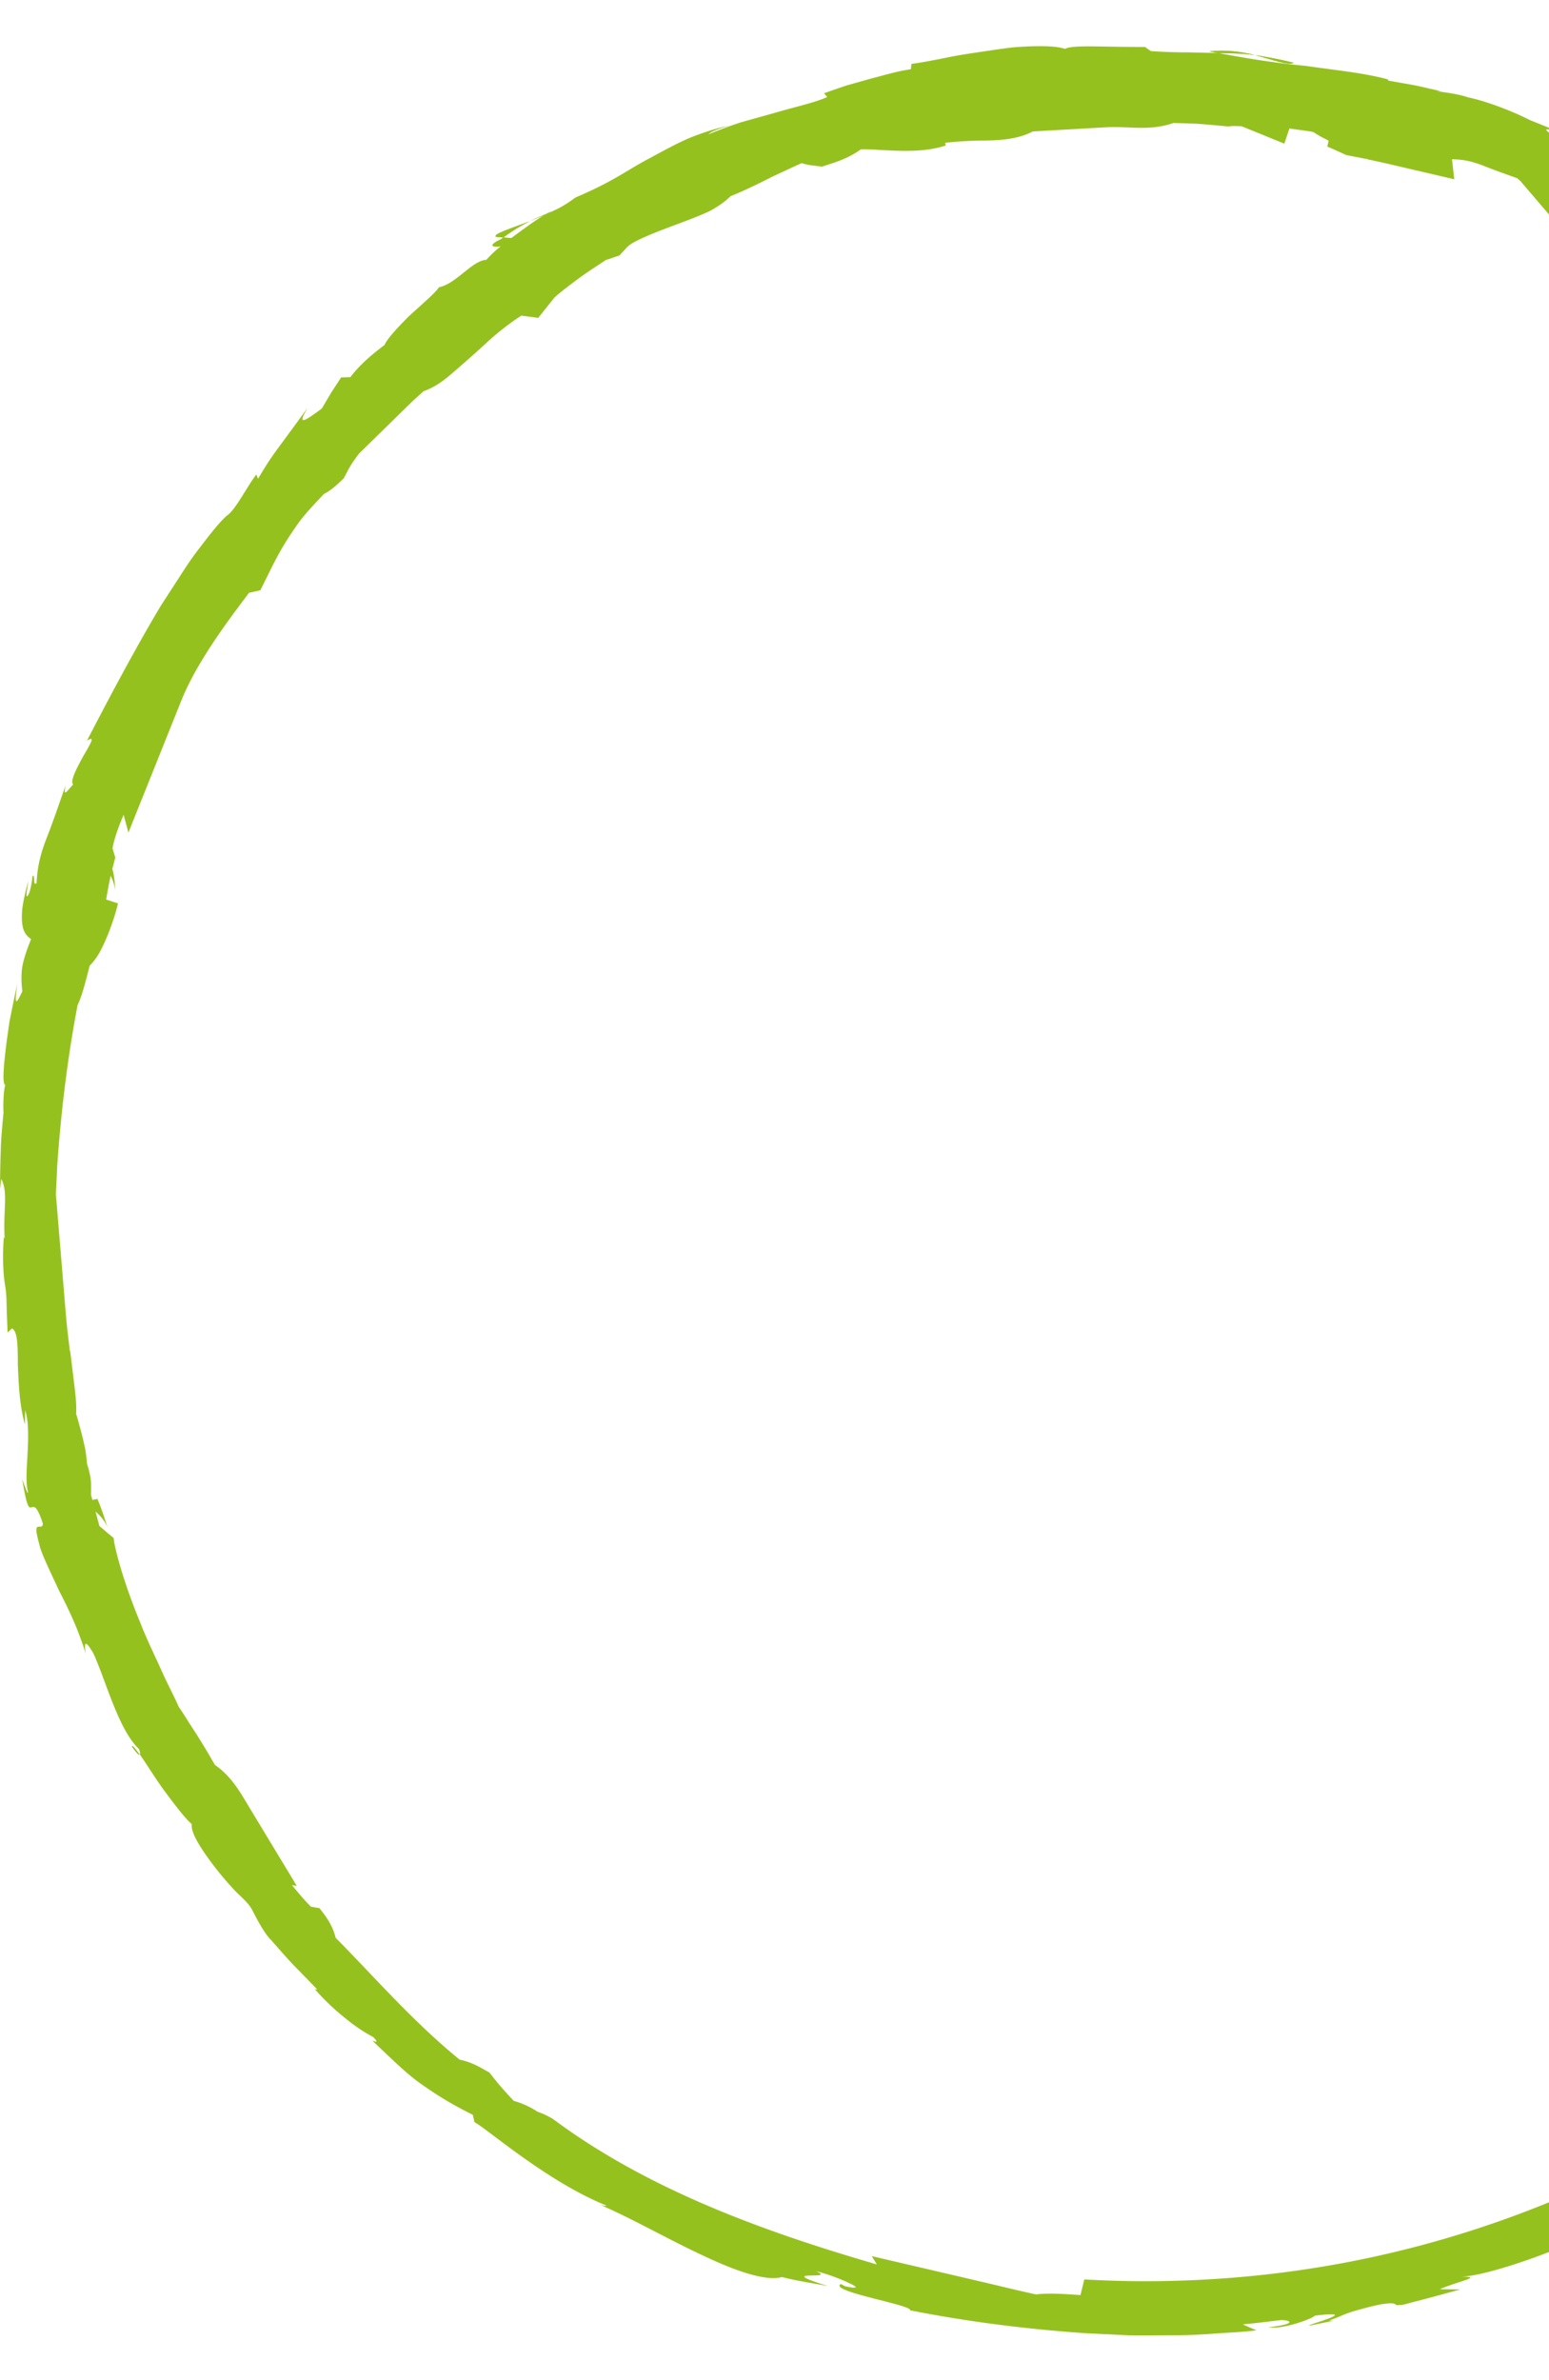 <svg width="369" height="567" viewBox="0 0 369 567" fill="none" xmlns="http://www.w3.org/2000/svg"><g clip-path="url(#clip0_1_3)" fill="#95C11F"><path d="M118.182 56.424l1.707.15c2.466-1.81 4.502-2.98 6.299-3.86-4.143 1.59-9.054 3.1-8.006 3.71zm190.03-41.475c-3.673-.88-6.638-1.43-9.253-1.82 4.452 1.18 7.936 2.54 9.253 1.82zm-276.77 401.12c1.078 1.5 1.657 2.07 1.827 1.91-1.098-1.55-1.797-2.38-1.827-1.91zm256.657-403.84c.659.13 1.298.26 1.967.4 2.755.07 5.549.02 8.883.51-3.274-.87-7.117-1.32-10.85-.91z"/><path d="M118.182 56.424l1.707.15c2.466-1.81 4.502-2.98 6.299-3.86-4.143 1.59-9.054 3.1-8.006 3.71zm190.03-41.475c-3.673-.88-6.638-1.43-9.253-1.82 4.452 1.18 7.936 2.54 9.253 1.82zm-276.77 401.12c1.078 1.5 1.657 2.07 1.827 1.91-1.098-1.55-1.797-2.38-1.827-1.91zm256.657-403.84c.659.13 1.298.26 1.967.4 2.755.07 5.549.02 8.883.51-3.274-.87-7.117-1.32-10.85-.91zm32.64 9.521l-7.257-.94c-.798.28 1.118.88 3.813 1.19 1.777.02 4.472.34 3.444-.25z"/><path d="M539.127 301.095c.329-4.041.239-7.951-.449-8.782l.149 4.971c-.828-3.34-1.846-1.05-3.054 1.86-.12.27-.24.55-.359.83.279-5.03.439-10.101.439-15.201 0-76.44-32.081-145.358-83.486-194.015l.199-.55c-2.306-2.16-4.182-3.51-3.114-2.17a279.139 279.139 0 00-6.029-5.38c4.103 2.34 3.214-2.28.469-6.861-.429.23-.589.4-5.869-2.99 1.507 1.64 9.782 9.82 5.26 7.05-3.224-2.53-4.521-3.6-5.3-4.47-.778-.88-1.058-1.53-2.475-2.96.968 1.52-1.358.24-3.863-1.09-1.877-1.051-3.963-1.981-4.751-1.841a274.786 274.786 0 00-10.142-7.101l-.589-1.8-2.505-.45 2.805 2.05a266.048 266.048 0 00-31.832-18.132c.32-.01.34-.16-.149-.55l-4.253-1.73c-3.423-2.7 8.505 2.26 3.394-.59 3.015.88 6.089 2.08 9.463 3.42 1.677.69 3.414 1.45 5.2 2.33 1.737.96 3.524 2.03 5.35 3.25l.679 2.1c.06-.46-4.502-3.63-6.857-4.44 1.747.6 4.402 2.73 7.167 4.71 1.377 1 2.794 1.941 4.122 2.701 1.308.8 2.545 1.36 3.643 1.49-1.547-1.38-3.054-2.83-4.671-4.11 2.914 1.21 6.099 2.72 9.472 4.33a47.146 47.146 0 019.762 6.101c-2.066-3.26-1.537-.92-5.15-5.53 2.895 4.36-16.869-10.892-11.499-4.831-1.936-2.3-3.983-3.7-6.228-5.2-2.256-1.491-4.682-3.121-7.646-5.532-.02.54 1.926 2.04-3.833-1.18-.33-.01-1.038-.17-1.478-.27-.169-.11-.229-.14-.379-.24l.3.22c-.29-.07-.32-.06.109.08 1.298.91 2.316 1.72 2.645 2.19-1.716-.22-4.841-1.61-8.045-2.9-3.224-1.24-6.448-2.55-8.165-3-3.433-1.81 1.697.15-.02-1.2a69.423 69.423 0 00-5.17-1.26c-.05-1.19-8.954-5.481-.17-2.69l-7.696-3.091c-4.372-2.24-10.7-4.62-14.782-5.44-3.704-1.301-9.832-1.551-6.329-1.441-2.116-.47-4.222-.99-6.348-1.43l-6.398-1.14-.06-.29c-6.199-1.65-12.816-2.19-19.534-3.21-6.788-.62-13.715-1.7-20.951-3.081-2.167-.02-4.352-.06-6.908-.14-2.555.01-5.47-.05-9.063-.3l-1.397-.98c-2.775.01-6.938-.05-10.721-.12-3.773-.05-7.167-.08-8.324.57-1.528-.52-3.983-.68-6.968-.63-1.487.02-3.104.1-4.801.22-1.697.15-3.453.42-5.25.67-3.583.56-7.287 1.03-10.67 1.72-3.374.69-6.468 1.28-8.904 1.6l-.13 1.27c-3.324.48-6.488 1.46-9.862 2.33-1.676.47-3.403.96-5.22 1.47-1.797.57-3.643 1.241-5.61 1.921l.779.91c-3.304 1.44-7.806 2.36-12.707 3.82-2.465.69-5.06 1.41-7.715 2.15-2.626.851-5.271 1.841-7.896 2.901.559-.67 3.284-1.63 5.26-2.14-3.363.67-6.677 1.77-9.941 3.08-3.214 1.41-6.329 3.14-9.403 4.801-3.104 1.61-5.999 3.54-8.933 5.14-2.925 1.62-5.85 2.991-8.694 4.191-2.456 1.87-4.432 2.85-6.439 3.69.25-.14.46-.29.629-.43-.269.15-.679.38-1.098.62a43.436 43.436 0 00-3.923 1.73 84.96 84.96 0 003.344-1.39c-2.026 1.2-4.931 3.321-7.745 5.421l-1.897-.17c-.23.16-.419.3-.669.47-3.144 1.51-2.016 1.95.01 1.69-1.397 1.08-2.545 2.26-3.413 3.201-3.324.13-7.167 5.71-11.29 6.54-.628 1.12-3.972 3.991-7.176 6.912-2.616 2.62-5.101 5.28-5.8 6.86-3.104 2.29-6.009 4.831-8.105 7.631l-2.216.07-2.375 3.64-2.216 3.761c-4.182 3.091-6.06 4.301-3.344-.21-3.703 5.051-5.18 7.071-6.538 8.911-1.348 1.841-2.625 3.461-5.31 8.031l-.42-1.01c-2.295 2.991-4.98 8.481-6.997 9.781-1.617 1.401-3.902 4.261-6.697 7.951-1.438 1.831-2.865 3.951-4.342 6.261-1.488 2.301-3.075 4.741-4.712 7.271-6.198 10.361-12.586 22.483-17.597 32.134 2.166-1.34.798.8-.789 3.541-1.517 2.77-3.343 6.13-2.485 6.92-1.078.931-2.545 3.621-1.797.14-1.826 5.241-3.184 9.182-4.551 12.662-1.368 3.49-2.206 6.711-2.366 10.641-.988 1.04-.29-2.55-.978-1.58-.11.9-.41 3.551-1.108 4.561-.689.99-.1-1.711.11-3.491-.75 2.751-1.208 4.911-1.438 6.631-.16 1.74-.12 3.02.05 3.991.34 1.94 1.198 2.64 2.046 3.26-1.078 2.67-1.756 4.711-2.106 6.621-.27 1.92-.23 3.7.03 5.84-.968 1.831-2.196 4.991-1.198-1.94l-1.108 5.321c-.24 1.2-.509 2.51-.778 3.86-.19 1.371-.39 2.771-.59 4.151-.718 5.531-1.227 10.641-.388 10.921-.48 1.19-.53 5.471-.43 6.511-.409 4.391-.618 6.781-.658 9.161-.09 2.381-.15 4.741-.18 9.061l.31-2.39c1.696 3.43.399 7.171.798 14.132l-.2-.19c-.29 4-.16 6.431-.07 8.071.1 1.64.24 2.49.37 3.33.13.84.26 1.68.33 3.291.02.81.04 1.81.079 3.11.05 1.29.11 2.88.19 4.861l1.038-.991c1.327.581 1.397 4.061 1.407 8.541.16 4.451.4 9.932 1.687 14.342l.06-3.37c.788 2.38.779 5.931.599 9.571-.16 3.63-.56 7.381.05 9.841.11 1.12-.849-1.58-1.358-3.05 2.136 13.211 1.917 1.28 4.931 10.671-.21 1.65-1.956-.59-1.467 2.34l.24 1.151c.09.38.209.8.349 1.29.23 1.68 2.375 6.08 4.721 11.131 1.278 2.49 2.585 5.141 3.693 7.741.56 1.3 1.058 2.58 1.487 3.831.47 1.23.879 2.4 1.158 3.52-.25-2.08-.479-4.121 1.837-.15 2.925 6.301 5.969 18.222 10.87 22.783.29.86.32 1.23.2 1.34 1.597 2.17 3.813 5.931 6.278 9.201 2.436 3.29 4.791 6.301 6.099 7.351-.21 1.62 1.098 3.99 2.964 6.781 1.897 2.77 4.362 5.921 6.998 8.731 1.596 1.75 3.553 3.18 4.471 5.021 2.885 5.77 4.372 7 4.372 7 1.787 1.991 3.504 4.031 5.35 5.961l5.75 5.901-.57-.05c3.484 3.97 6.32 6.171 8.445 7.871 2.176 1.64 3.783 2.63 5.46 3.52 1.657 1.78.1.87-.19.88 5.56 5.301 8.605 8.261 11.849 10.482 3.224 2.24 6.228 4.25 12.047 7.151l.39 1.75c3.054 1.6 17.338 14.202 31.492 19.892-.19.05-.579.12-1.727-.28 7.826 3.351 16.629 8.451 24.694 12.162 7.996 3.83 15.182 6.19 18.786 5.12 3.613.94 7.336 1.451 10.99 2.161-13.735-4.261 2.575-1.241-2.895-3.551 2.735.64 6.129 1.95 8.015 2.89 1.917.851 2.286 1.461-1.088.681l-.988-.51c-3.104 1.74 17.158 5 16.5 6.26 13.954 2.771 27.908 4.481 41.713 5.451 3.453.17 6.897.33 10.331.5 3.433.06 6.857 0 10.261-.01 3.414.04 6.797-.15 10.161-.39 3.364-.26 6.738-.34 10.052-.79-1.088-.46-2.156-.89-3.234-1.42 3.084-.26 6.148-.68 9.213-1.02 2.465.1 3.443.96-3.165 1.73 3.614.58 10.95-2.25 11.04-2.771 12.916-1.58-4.661 2.931-.739 2.271l5.331-1.09-1.238.01c2.106-.74 3.214-1.321 4.781-1.881.779-.28 1.687-.54 2.875-.85 1.178-.35 2.655-.72 4.601-1.14 4.991-.79 2.775.48 4.732.1.02.12.688.03 2.994-.64 3.803-.94 7.576-2.02 11.369-3.03l-4.901-.06c4.811-2.051 10.581-3.001 4.951-2.981 4.112 0 14.603-3.15 24.335-7.191 4.901-1.94 9.523-4.28 13.326-5.95 3.743-1.801 6.528-3.271 7.715-3.631a86.406 86.406 0 014.582-3.01c1.527-1.02 3.084-2.03 4.711-3.021 3.234-2 6.768-3.89 10.491-6.31-2.016.95-3.933.31 2.555-3.631-.319 2.071 2.905.61 6.808-1.89 3.883-2.53 8.744-5.631 11.828-6.721-2.655 1.1 1.587-2.35 5.45-5.62 3.863-3.281 7.097-6.651 3.144-4.611 4.991-3.981 1.078.67 5.24-1.93 10.601-10.952 24.935-22.703 36.194-38.025-.16-.49-2.615 1.59-.629-1.97 2.665-2.131 5.061-4.481 7.596-6.771.998-1.59.988-2.64 1.377-3.881.41-1.23 1.158-2.67 3.594-5.15-.819.62-2.036 1.52-.809-.65 10.94-14.882 19.305-32.014 25.952-49.716 6.668-17.743 11.649-36.015 16.56-54.317-1.707 4.89-1.188 1.53-.539-2.31-.629 2.46-1.028-.22-1.677.19 1.188-5.091 2.465-10.212 3.494-15.382-.679-1.5-.39-5.691-.1-9.731zm-4.482-20.863c-.03 1.87-.07 4.32-.1 6.651-.639-.34-1.248-.75-1.816-1.23l1.816 1.51v.37l-.748 1.07-.21 3.15c-.22 3.231-.329 6.251-.329 9.232v.45c-.07 2.34-.11 4.35-.13 5.97a267.918 267.918 0 00-1.817 10.872l-5.29.21a255.092 255.092 0 01-6.877 35.754l.139.04c-.958 3.23-1.687 6.811-2.026 9.181-1.068 2.571-2.346 5.731-3.464 9.891l-4.142 15.432c-1.118.74-2.206 1.731-3.194 3.001l-.998 1.27-2.166 5.351-.429-.09a255.3 255.3 0 01-17.329 30.533l-.189.28a261.509 261.509 0 01-6.788 9.732l-2.844 3.89.329 1.91c-.03.05-.279.52-.279.52l-1.278-.9-1.477 1.94-.02-.01a236.287 236.287 0 01-5.88 7.161l.27.27-1.018 1.341-.379-.271a261.47 261.47 0 01-5.141 5.781l.02.02-2.625 2.781c-23.597 25.033-51.445 44.735-82.748 58.547-32.4 14.302-66.946 21.552-102.651 21.552-4.671 0-9.562-.14-14.543-.42l-.898 3.731h-.06c-4.312-.31-7.666-.5-10.531-.16-2.874-.61-5.749-1.3-8.764-2.02-1.337-.32-2.675-.64-4.012-.951l-26.362-6.15 1.208 1.98c-10.371-3.02-20.063-6.111-29.745-9.761-18.785-7.081-34.127-15.092-46.894-24.513l-.539-.4-.589-.33a16.783 16.783 0 00-3.064-1.371 19.928 19.928 0 00-4.711-2.3l-.21-.07c-.259-.08-.499-.15-.728-.21l-.12-.12c-1.567-1.7-3.045-3.3-4.322-4.91l-1.388-1.741-1.936-1.08c-1.757-.99-3.464-1.64-5.121-1.97-8.075-6.571-15.152-14.012-22.04-21.243-2.574-2.71-5.05-5.31-7.515-7.791-.719-3.1-2.546-5.41-3.853-7.051l-2.006-.36c-.22-.19-1.218-1.17-2.825-3.07 0 0-1.448-1.73-1.727-2.06l1.158.18-12.577-20.813c-1.158-1.91-3.424-5.66-6.907-7.981-.16-.27-.31-.54-.47-.8a165.264 165.264 0 00-5.69-9.231 92.135 92.135 0 00-2.494-3.86c-.49-1.131-1.118-2.431-1.967-4.151-.439-.89-.918-1.88-1.437-2.95a268.657 268.657 0 00-2.016-4.421c-1.258-2.71-2.566-5.521-3.674-8.361l-.07-.18c-4.222-10.211-6.228-18.262-6.318-20.122l-1.397-1.151-2.007-1.72c-.3-1.15-.608-2.29-.928-3.43 1.437 1.2 2.446 2.64 2.935 3.94-.12-.32-.26-.77-.43-1.29-.489-1.51-1.167-3.58-2.046-5.661l-1.207.24c-.11-.4-.21-.8-.32-1.19l.01-2.28c0-1.66-.31-3.02-.968-5.171-.06-.92-.18-1.95-.37-3.15l-.05-.33-.07-.32c-.438-2.02-.858-3.721-1.277-5.171-.3-1.16-.559-2.08-.828-2.9.03-.38.04-.78.04-1.18 0-1.29-.13-2.931-.42-5.321l-1.018-8.381-.08-.01c-.1-.9-.21-1.8-.32-2.69-.229-1.95-.448-3.791-.598-5.601l-2.415-29.114.329-6.93c.948-13.522 2.535-26.004 4.821-38.065 1.088-2.34 1.827-5.261 2.735-8.831.05-.19.1-.39.15-.61 1.128-1.12 2.186-2.611 3.084-4.561 1.228-2.51 2.815-6.601 3.673-10.291l-2.825-.92c.03-.15.05-.31.08-.46.32-1.831.63-3.581.998-5.221.64 1.26.979 2.53 1.038 3.601-.01-.18-.01-.381-.01-.591-.03-1.77-.249-3.31-.628-4.63l.698-2.69-.648-2.191c.12-.84.608-3.26 2.635-8.001l1.148 4.241 12.596-31.444c3.574-8.911 10.72-18.462 14.993-24.163.41-.55.788-1.05 1.128-1.51l2.715-.61 2.395-4.841c2.516-5.081 4.193-7.621 6.299-10.651 1.337-1.97 3.334-4.161 6.418-7.421 1.098-.58 2.226-1.38 3.364-2.45l1.397-1.311.888-1.7c.54-1.04 1.168-2.09 2.446-3.8 0 0 .27-.35.36-.45L97.83 95.999c.958-.92 2.006-1.85 3.094-2.82 3.034-1.06 5.31-3 6.648-4.14 1.996-1.72 4.961-4.281 7.975-7.052l.1-.1c2.166-2.04 4.841-4.19 7.356-5.92.489-.33.889-.58 1.198-.78l4.023.53 3.823-4.8c.359-.351 1.587-1.451 5.4-4.291 1.637-1.23 3.503-2.46 5.15-3.55.589-.38 1.158-.761 1.707-1.131l.569-.18 2.695-.92 1.937-2.09c1.557-1.54 8.055-3.95 11.548-5.251 2.765-1.03 5.37-2 7.676-3.07l.469-.22.449-.26c1.078-.63 2.805-1.64 4.372-3.21.509-.21 1.038-.421 1.558-.651 3.034-1.3 5.979-2.77 8.244-3.93l2.077-.97c1.627-.76 3.673-1.72 5.09-2.33.739.24 1.517.42 2.326.52l2.485.31 2.386-.77c2.984-.961 5.21-2.121 6.887-3.351.909-.06 2.915.05 4.282.13.769.04 1.537.09 2.306.12 4.532.23 9.363.25 13.605-1.16l-.1-.64c2.615-.33 5.5-.45 7.696-.53 4.112-.01 9.153-.05 13.176-2.18l17.228-.98c2.076-.12 3.853-.04 5.57.03 3.234.14 6.817.29 10.69-1.061 1.318.03 2.376.06 3.434.1l.219.01c1.907.03 3.893.2 8.295.61l1.068.1.918-.09c.539-.02 1.607 0 2.326.05l10.171 4.14 1.198-3.6c.399.05.809.1 1.258.16l3.753.53.719.15a20.2 20.2 0 002.625 1.53c.169.09.349.17.499.26l.499.27-.329 1.4c.728.27 2.345 1.02 3.313 1.46l1.218.56 2.276.44c.509.101 1.018.191 1.527.301l.839.17.399.02v.08c1.687.36 3.384.72 5.061 1.11l15.621 3.64-.539-4.77.728.03c2.316.09 4.253.54 6.908 1.58 2.395.95 4.961 1.87 7.895 2.91.29.26.549.48.749.66l.03.03 7.955 9.302 3.394-3.7c1.796 1 4.072 2.09 6.658 2.33 8.444 4.44 18.276 9.73 26.76 14.822l7.087 4.61c2.456 1.58 4.113 2.73 5.41 3.76l.15.11c.878.67 1.637 1.25 2.286 1.77l-3.923 1.65 19.414 11.482c3.614 2.14 5.021 3.18 6.508 4.28l3.214 2.371.18.36-2.196 3.3a265.32 265.32 0 014.661 4.391l10.012 9.671-3.204 6.931 14.353.18c.609.56 1.468 1.37 2.656 2.551.549.61 1.097 1.22 1.637 1.81 1.537 1.71 2.764 3.06 3.842 4.15 1.258 2.611 2.925 4.721 4.273 6.401.189.24.419.53.638.81l.11 2.651 3.454 3.19c.529.49 1.307 1.23 1.916 2.02l2.236 2.891c1.138 1.53 3.254 4.41 4.272 6.1.879 2.091 2.066 4.571 4.143 7.521.768 1.77 1.537 3.451 2.335 5.051l-3.932 3.02a252.802 252.802 0 016.298 12.802l.659 1.44 1.028 1.21c1.687 1.98 3.324 3.851 4.731 5.461 1.128 1.29 2.106 2.4 2.805 3.23l.998-.65c.829 2.12 1.517 4.011 2.076 5.751l2.146 7.701c.45 1.52.859 3.06 1.258 4.54.21.77.409 1.53.619 2.281l-3.953 1.09 2.745 10.791c.699 2.73 1.388 5.681 2.106 9.001l.31 1.41a250.999 250.999 0 011.726 9.021l4.512 26.114-1.307 1.12c.159 2.47.279 4.95.369 7.381l6.987 1.14c.04.12.04.3.03.47z"/><path d="M317.305 22c1.767.02 4.462.34 3.444-.25l-7.257-.94c-.798.27 1.108.87 3.813 1.19z"/></g><defs><clipPath id="clip0_1_3"><path fill="#fff" d="M0 0h369v567H0z"/></clipPath></defs></svg>